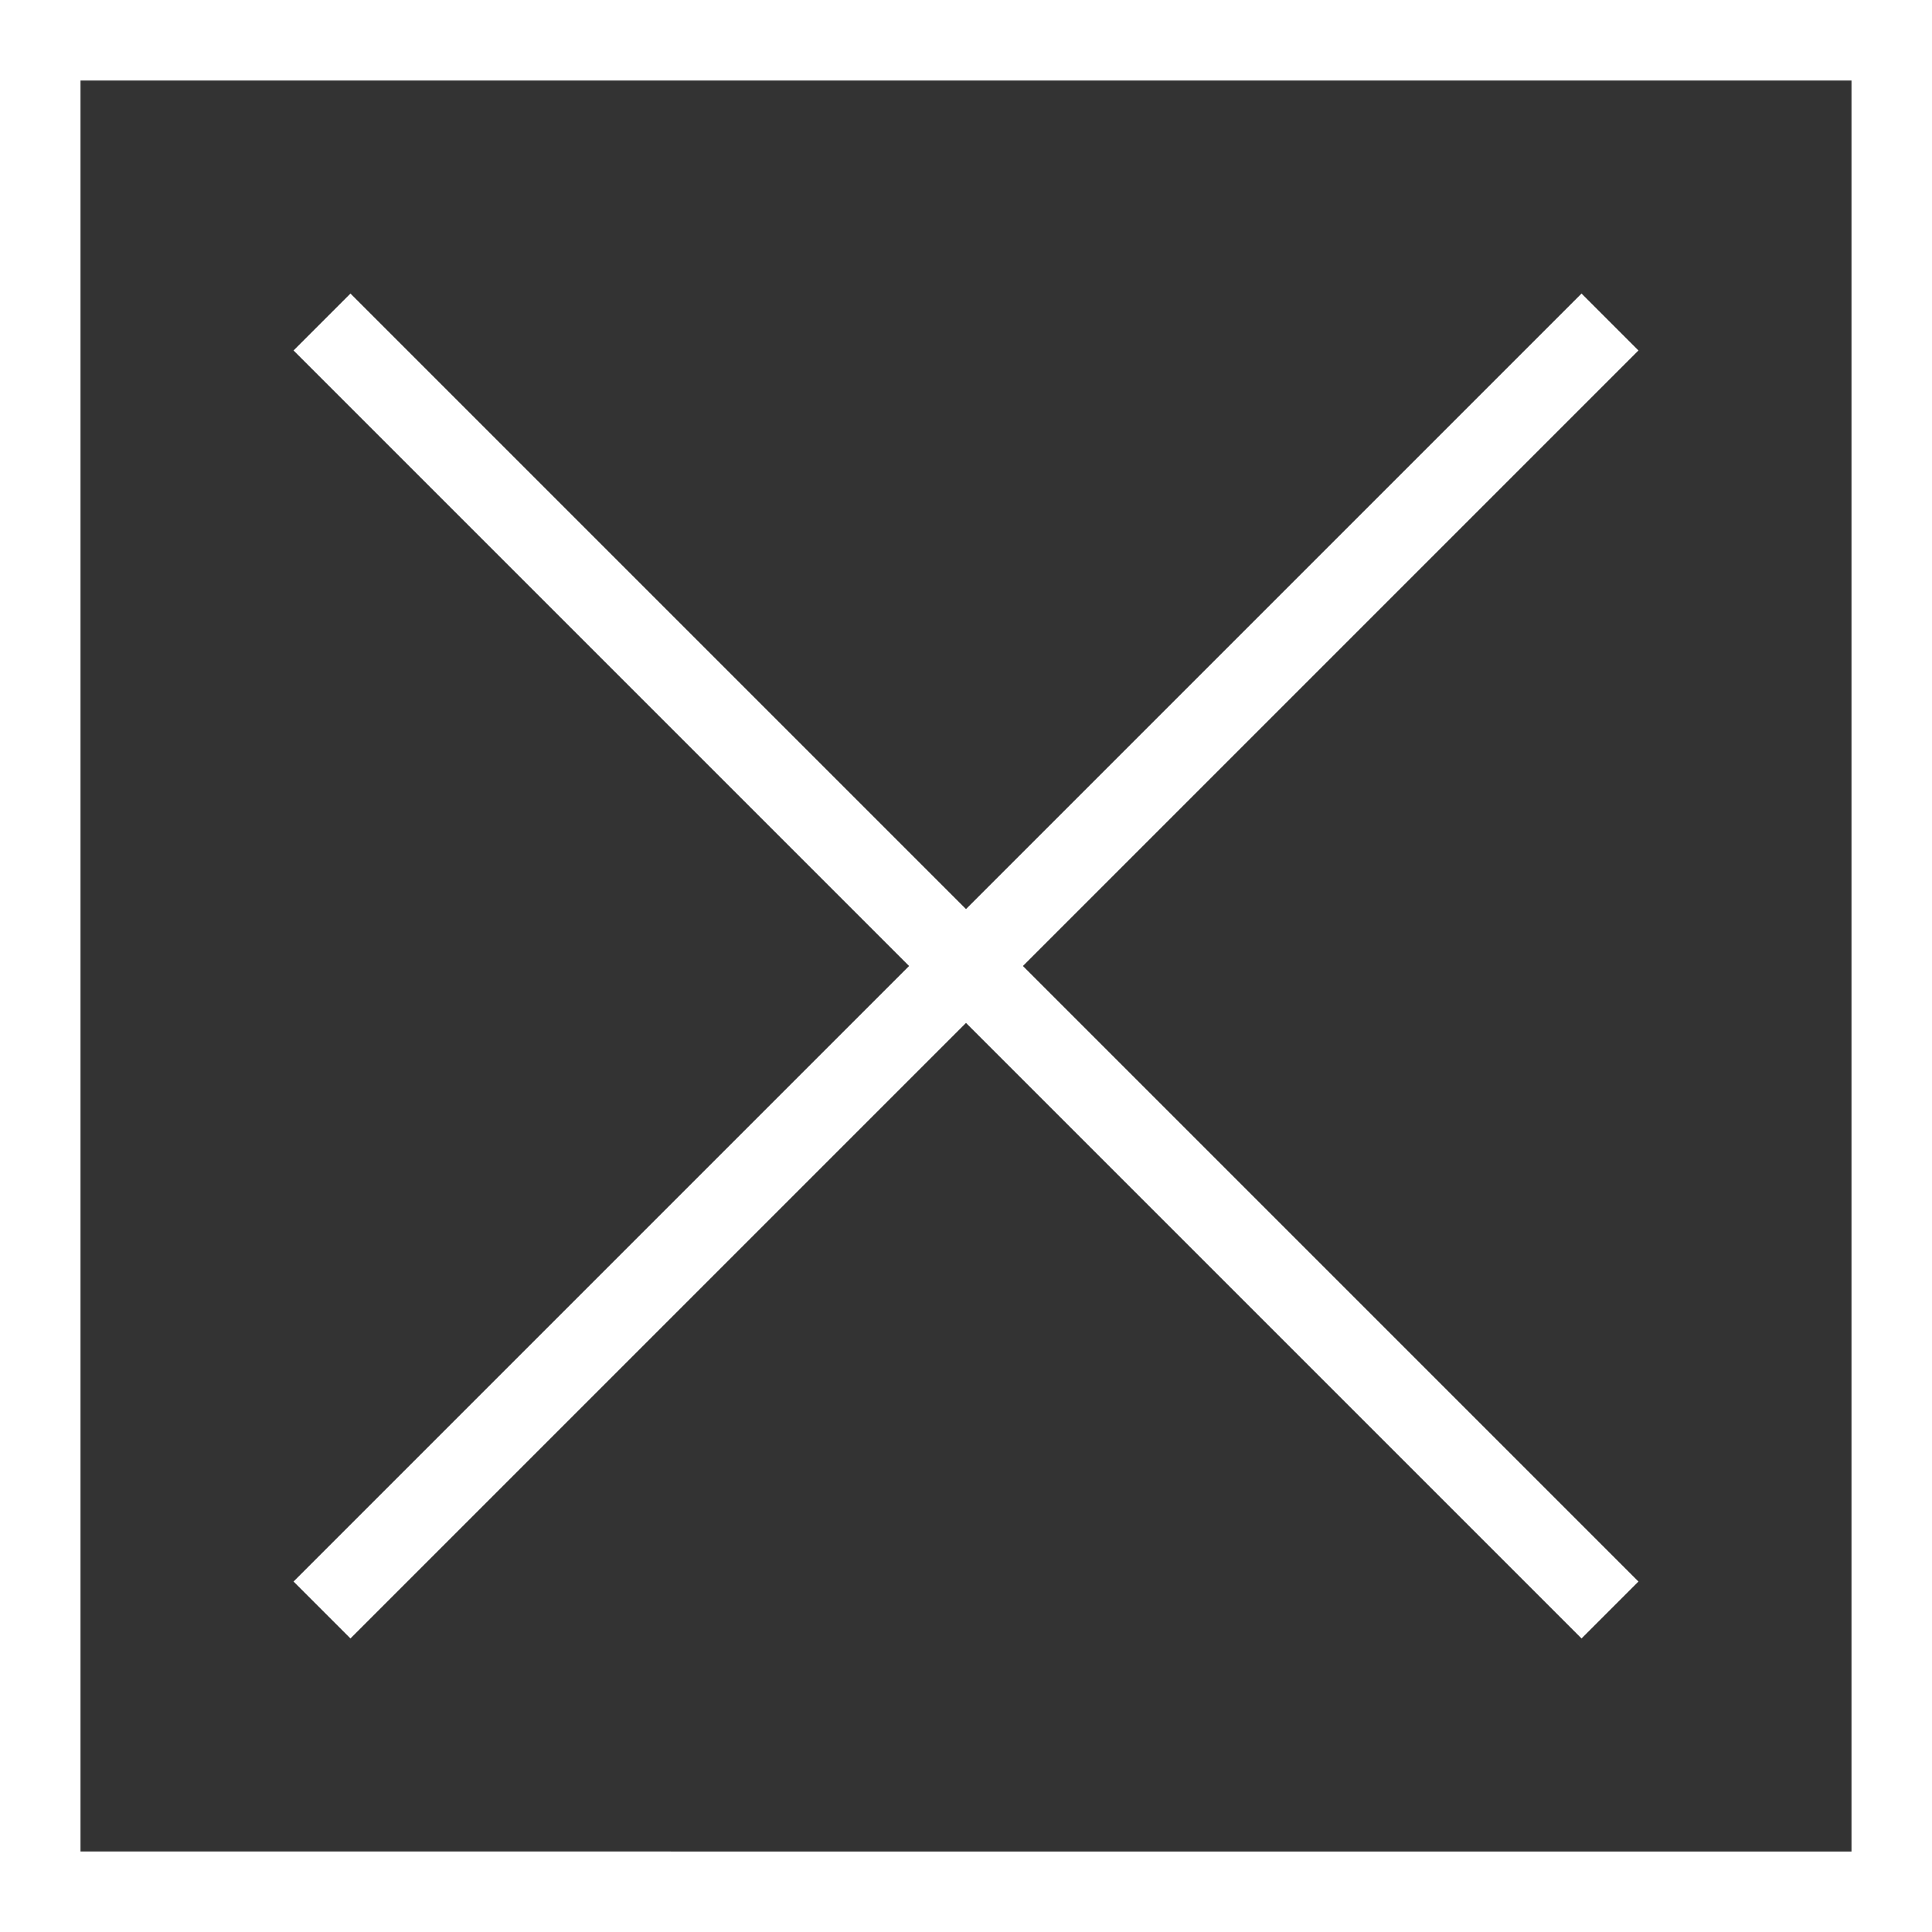 <?xml version="1.0" encoding="UTF-8"?><svg id="_レイヤー_2" xmlns="http://www.w3.org/2000/svg" width="24" height="24" viewBox="0 0 24 24"><rect x="0" y="0" width="24" height="24" fill="#333333" stroke="none"/><g id="_header"><path d="M23,1v22H1V1h22M24,0H0v24h24V0h0Z" style="fill:#fff; stroke-width:0px;"/><line x1="4" y1="4" x2="20" y2="20" style="fill:none; stroke:#fff; stroke-miterlimit:10;"/><line x1="4" y1="20" x2="20" y2="4" style="fill:none; stroke:#fff; stroke-miterlimit:10;"/></g></svg>